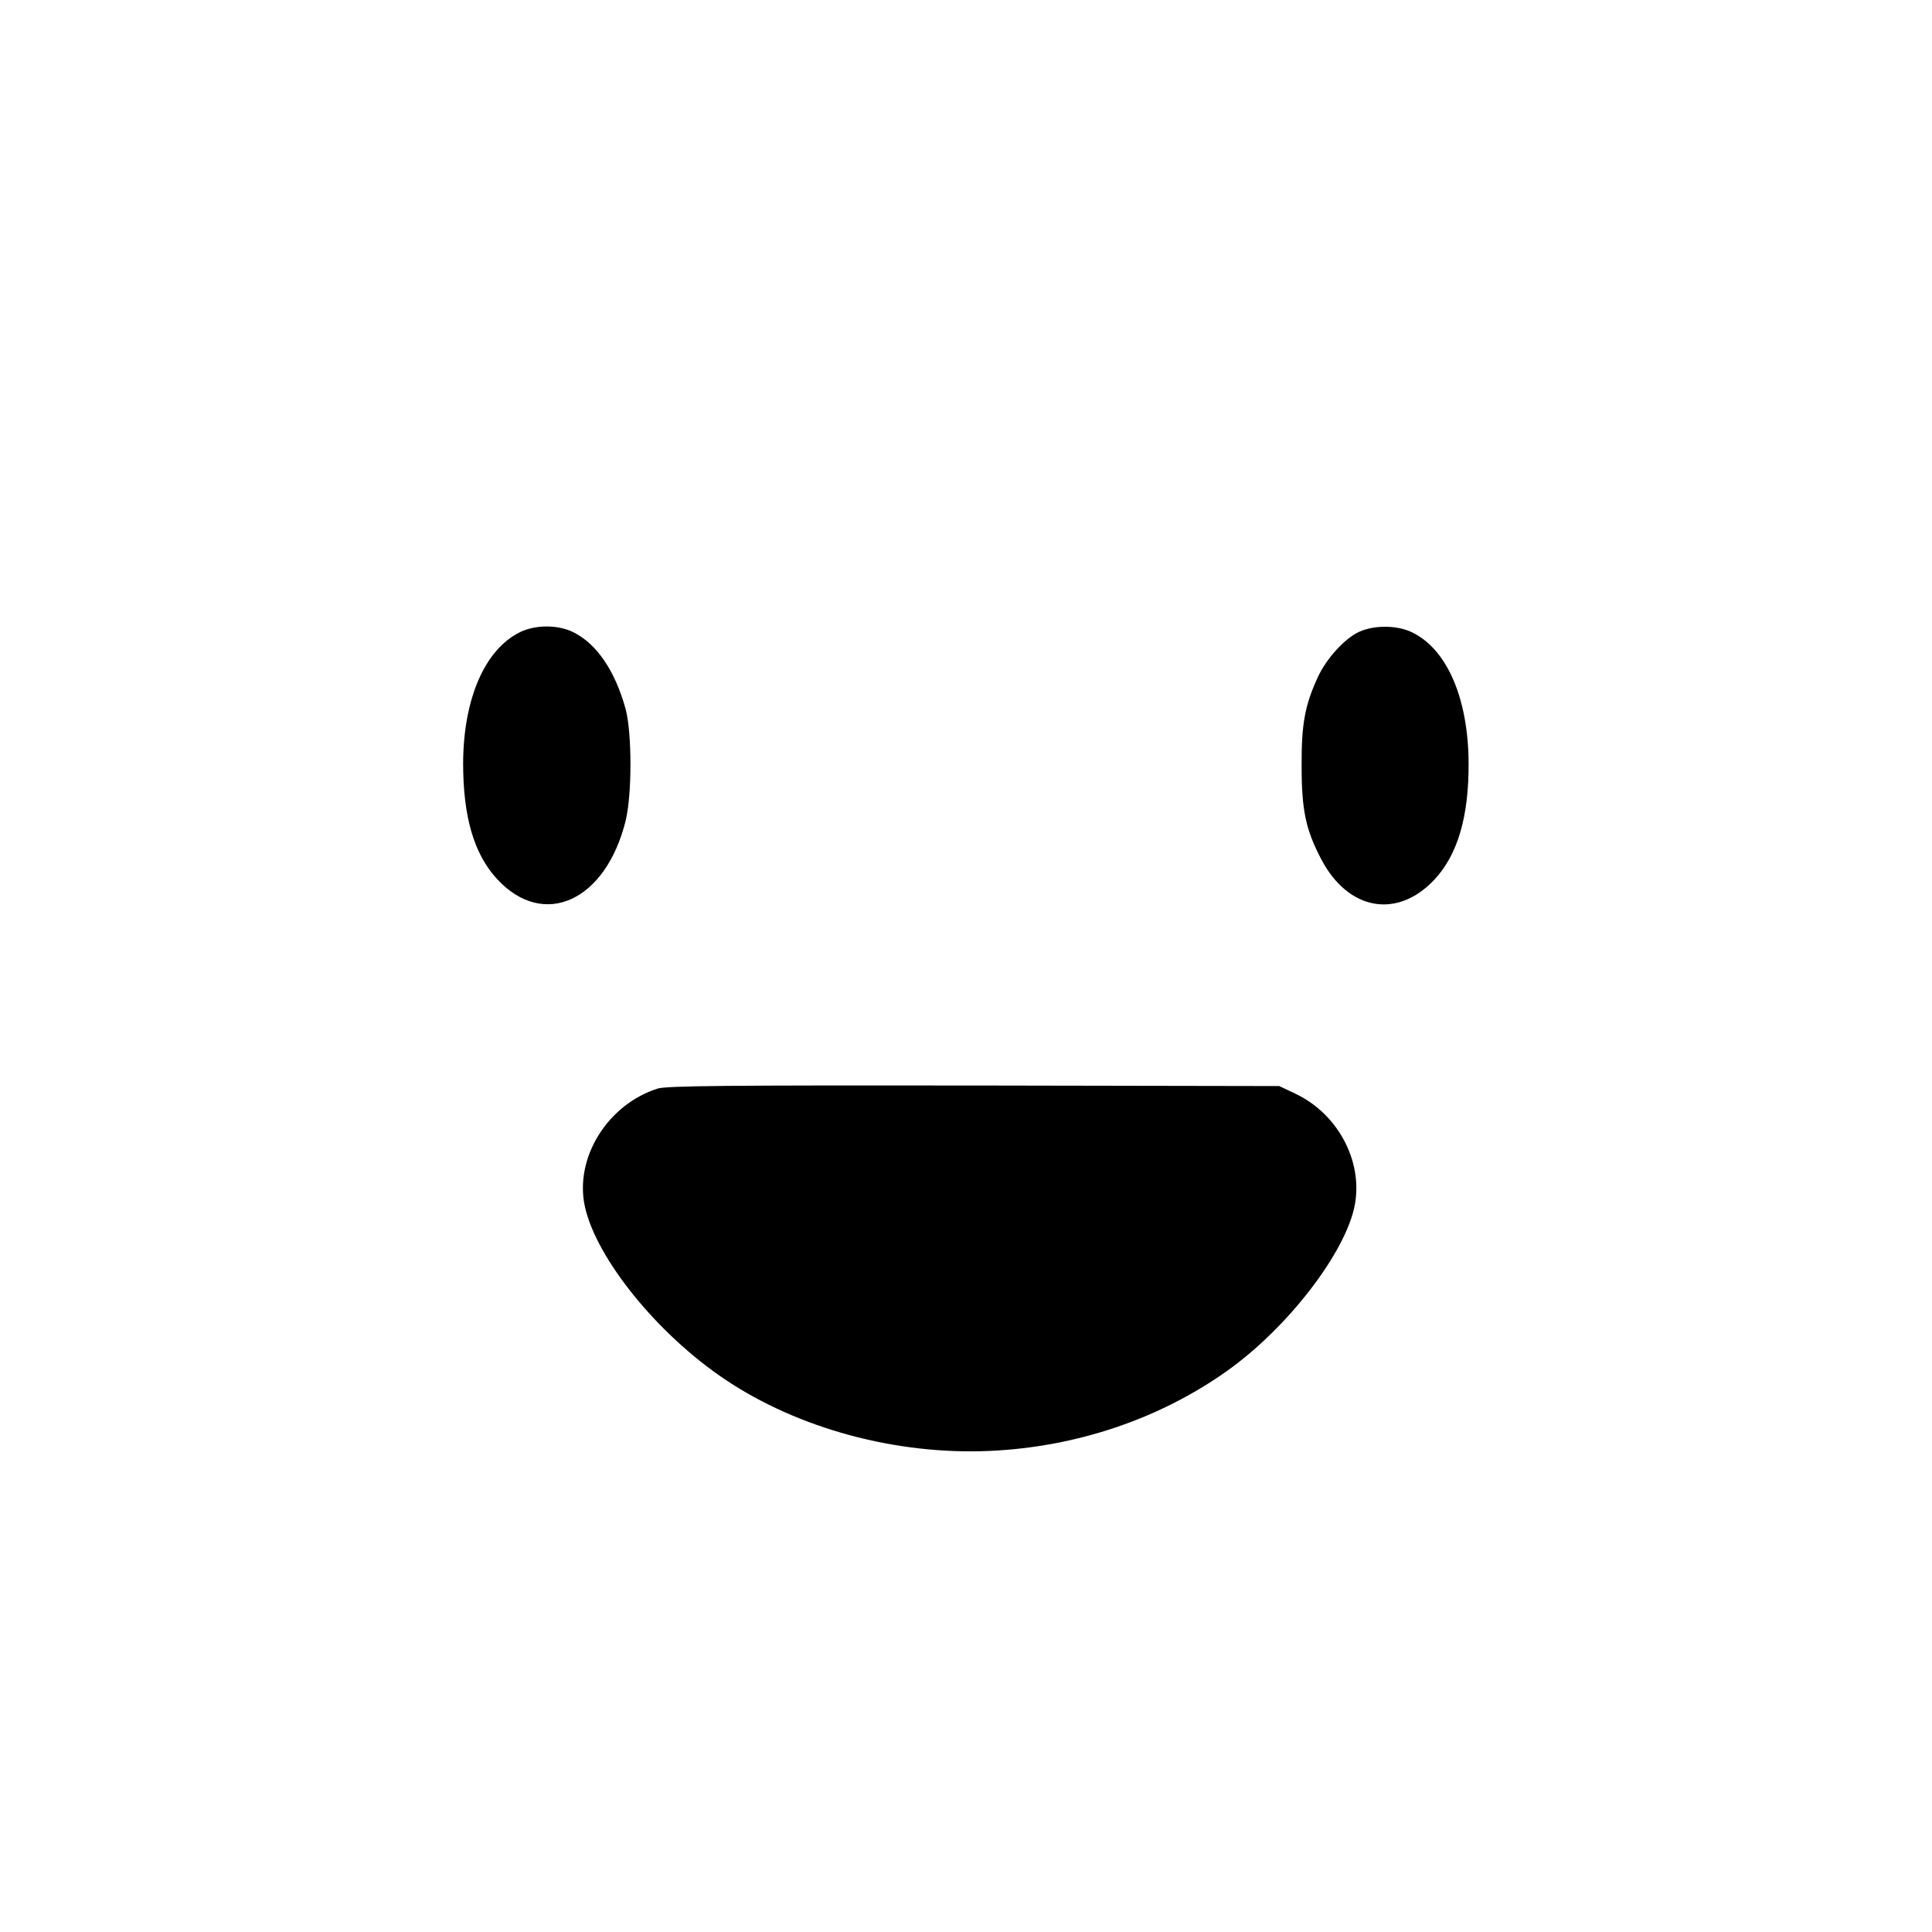 <?xml version="1.0" standalone="no"?>
<!DOCTYPE svg PUBLIC "-//W3C//DTD SVG 20010904//EN"
 "http://www.w3.org/TR/2001/REC-SVG-20010904/DTD/svg10.dtd">
<svg version="1.0" xmlns="http://www.w3.org/2000/svg"
 width="700pt" height="700pt" viewBox="0 0 700 700"
 preserveAspectRatio="xMidYMid meet">
<g transform="translate(0,700) scale(0.1,-0.1)"
fill="#000000" stroke="none">
<path d="M1883 4709 c-127 -63 -204 -242 -205 -474 0 -194 39 -329 123 -420
169 -183 394 -80 466 212 23 95 23 315 0 403 -38 139 -105 238 -191 280 -56
27 -137 27 -193 -1z"/>
<path d="M4925 4711 c-52 -23 -120 -98 -150 -164 -47 -101 -60 -172 -59 -322
0 -161 15 -231 71 -338 98 -187 277 -218 412 -72 83 90 123 228 122 420 -1
234 -78 413 -205 474 -53 26 -136 27 -191 2z"/>
<path d="M2383 3056 c-182 -58 -302 -251 -264 -427 41 -188 263 -463 508 -627
265 -178 620 -274 958 -259 315 14 616 116 861 290 221 157 432 432 463 603
29 159 -63 330 -217 402 l-57 27 -1105 2 c-894 1 -1113 -1 -1147 -11z"/>
</g>
</svg>
